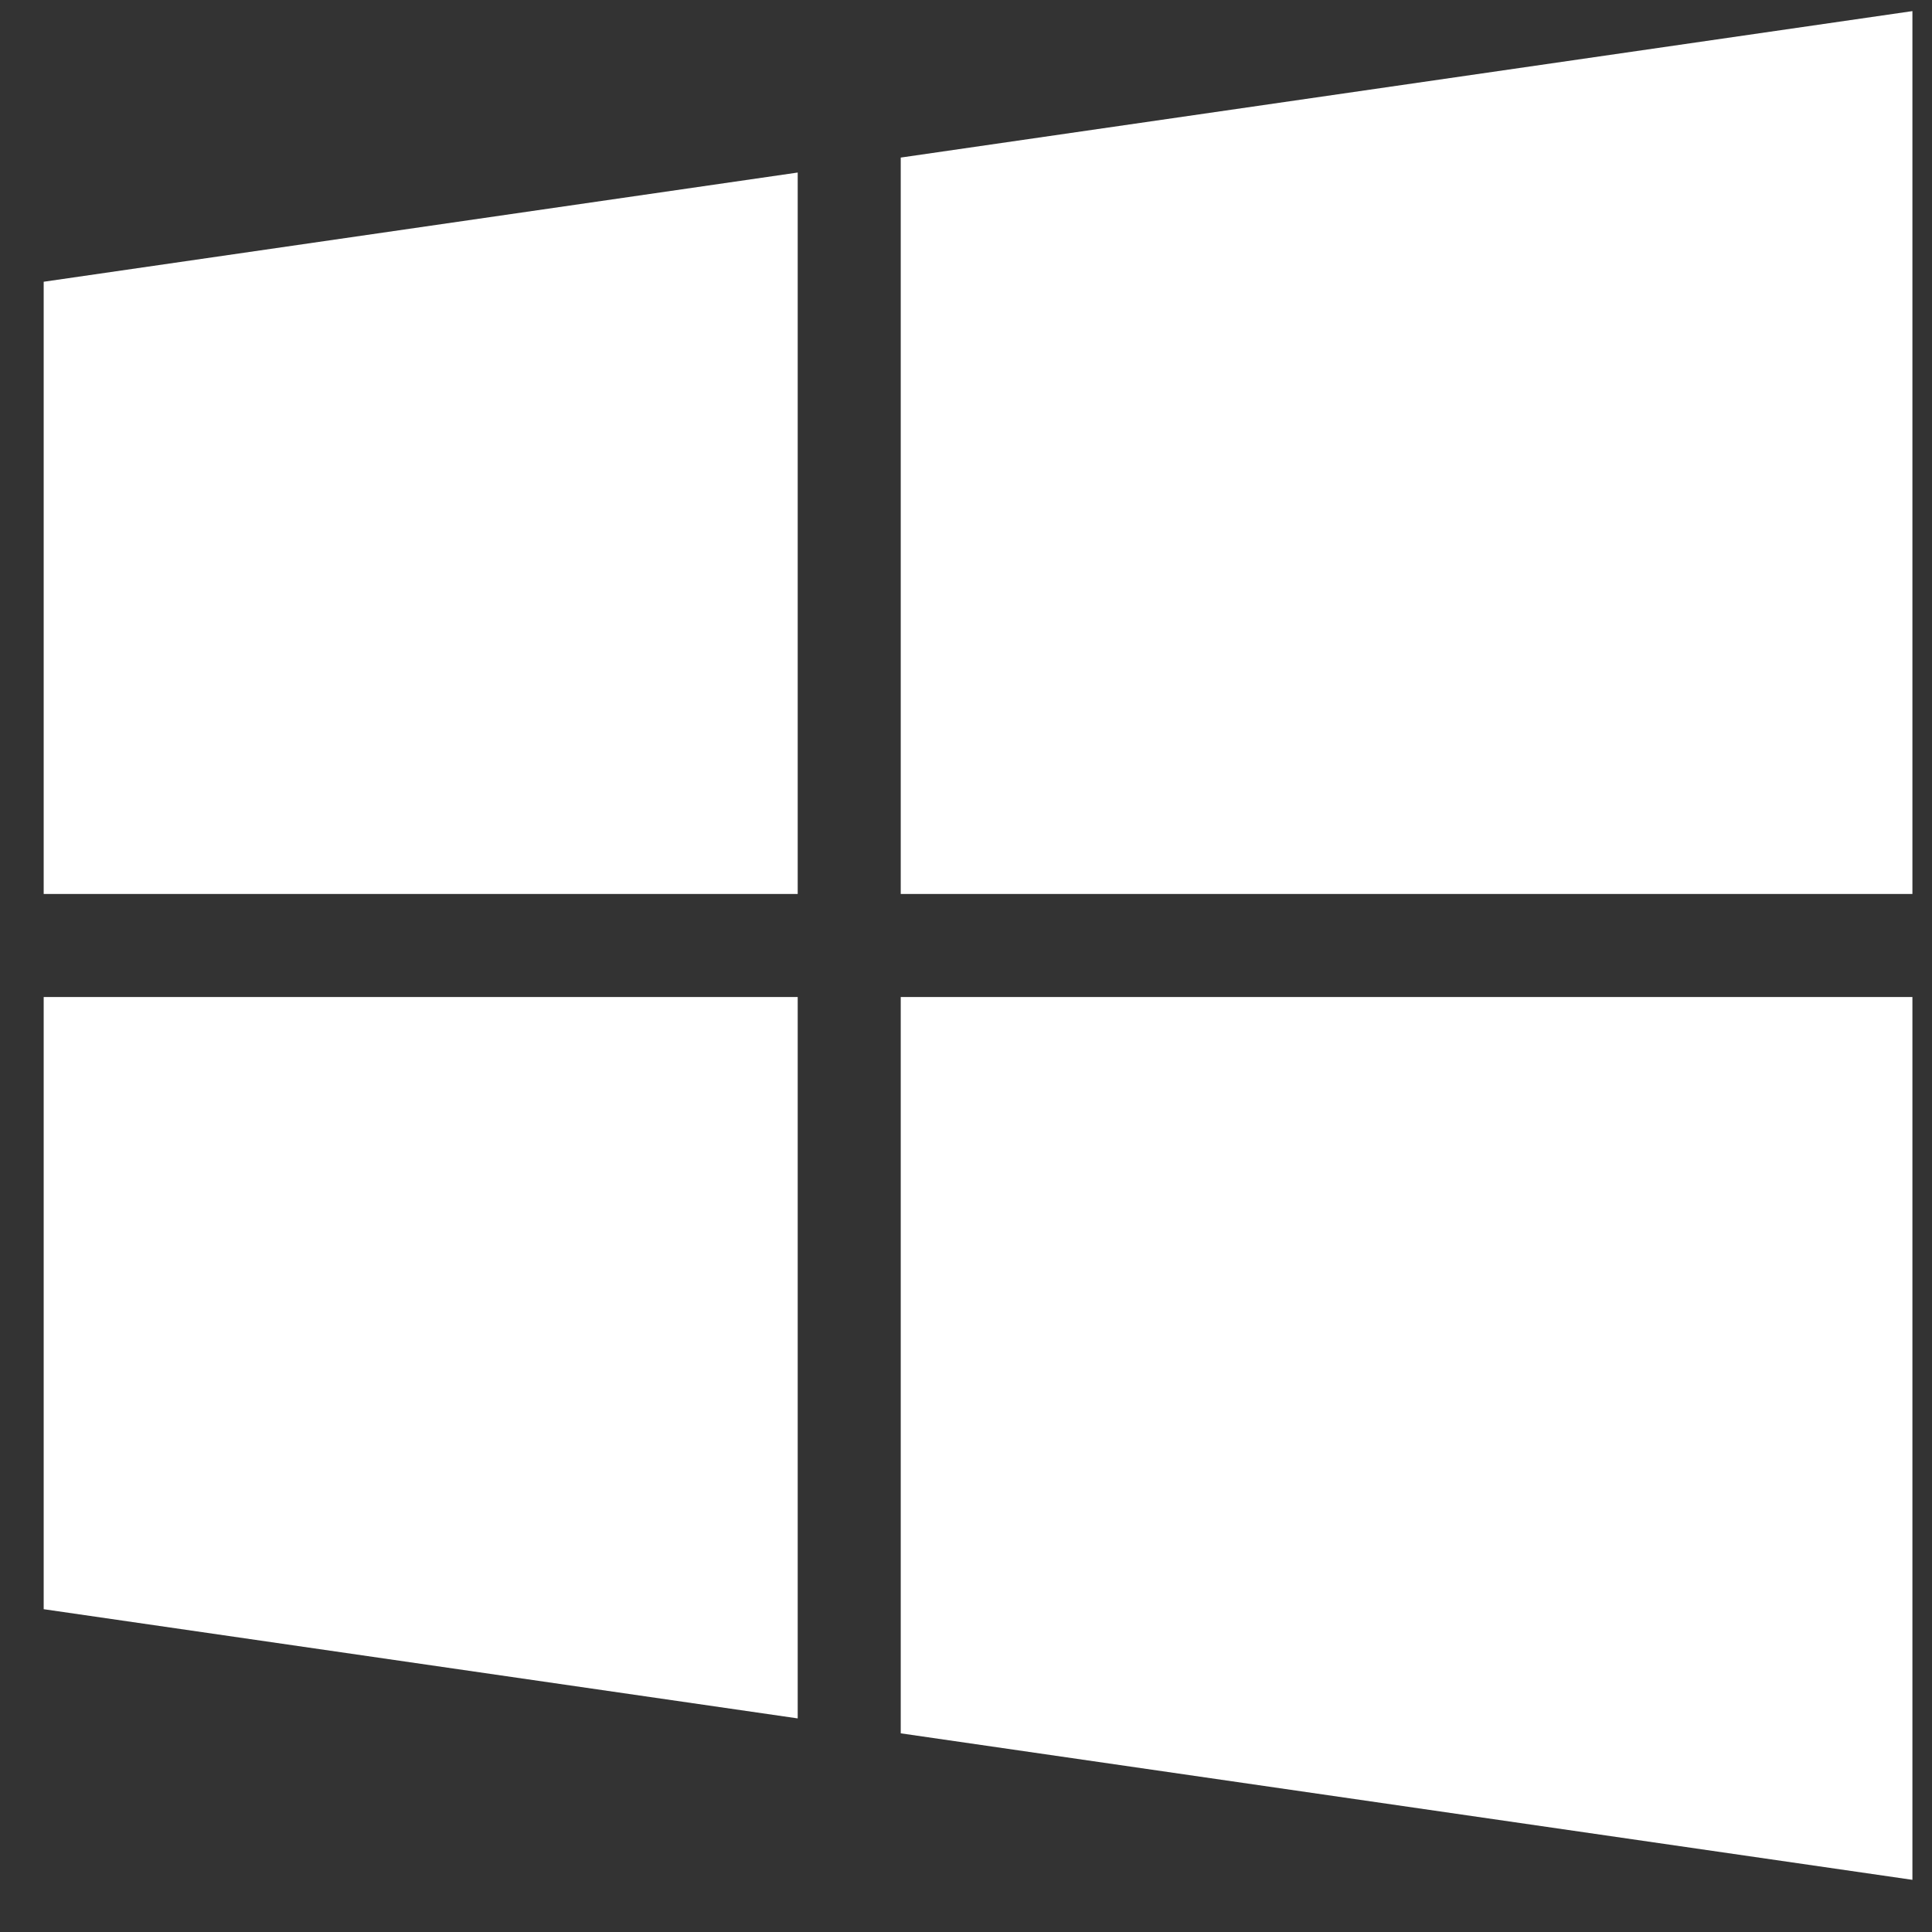 <svg width="36" height="36" viewBox="0 0 36 36" fill="none" xmlns="http://www.w3.org/2000/svg">
<rect x="0" y="0" width="36" height="36" fill="#333333" stroke="none"/>
<path d="M0.814 29.985L14.864 32.02V18.578H0.814V29.985ZM0.814 16.658H14.864V3.215L0.814 5.25V16.658ZM16.784 32.298L35.635 35.028V18.578H16.784V32.298ZM16.784 2.936V16.658H35.635V0.207L16.784 2.936Z" fill="white"/>
</svg>
